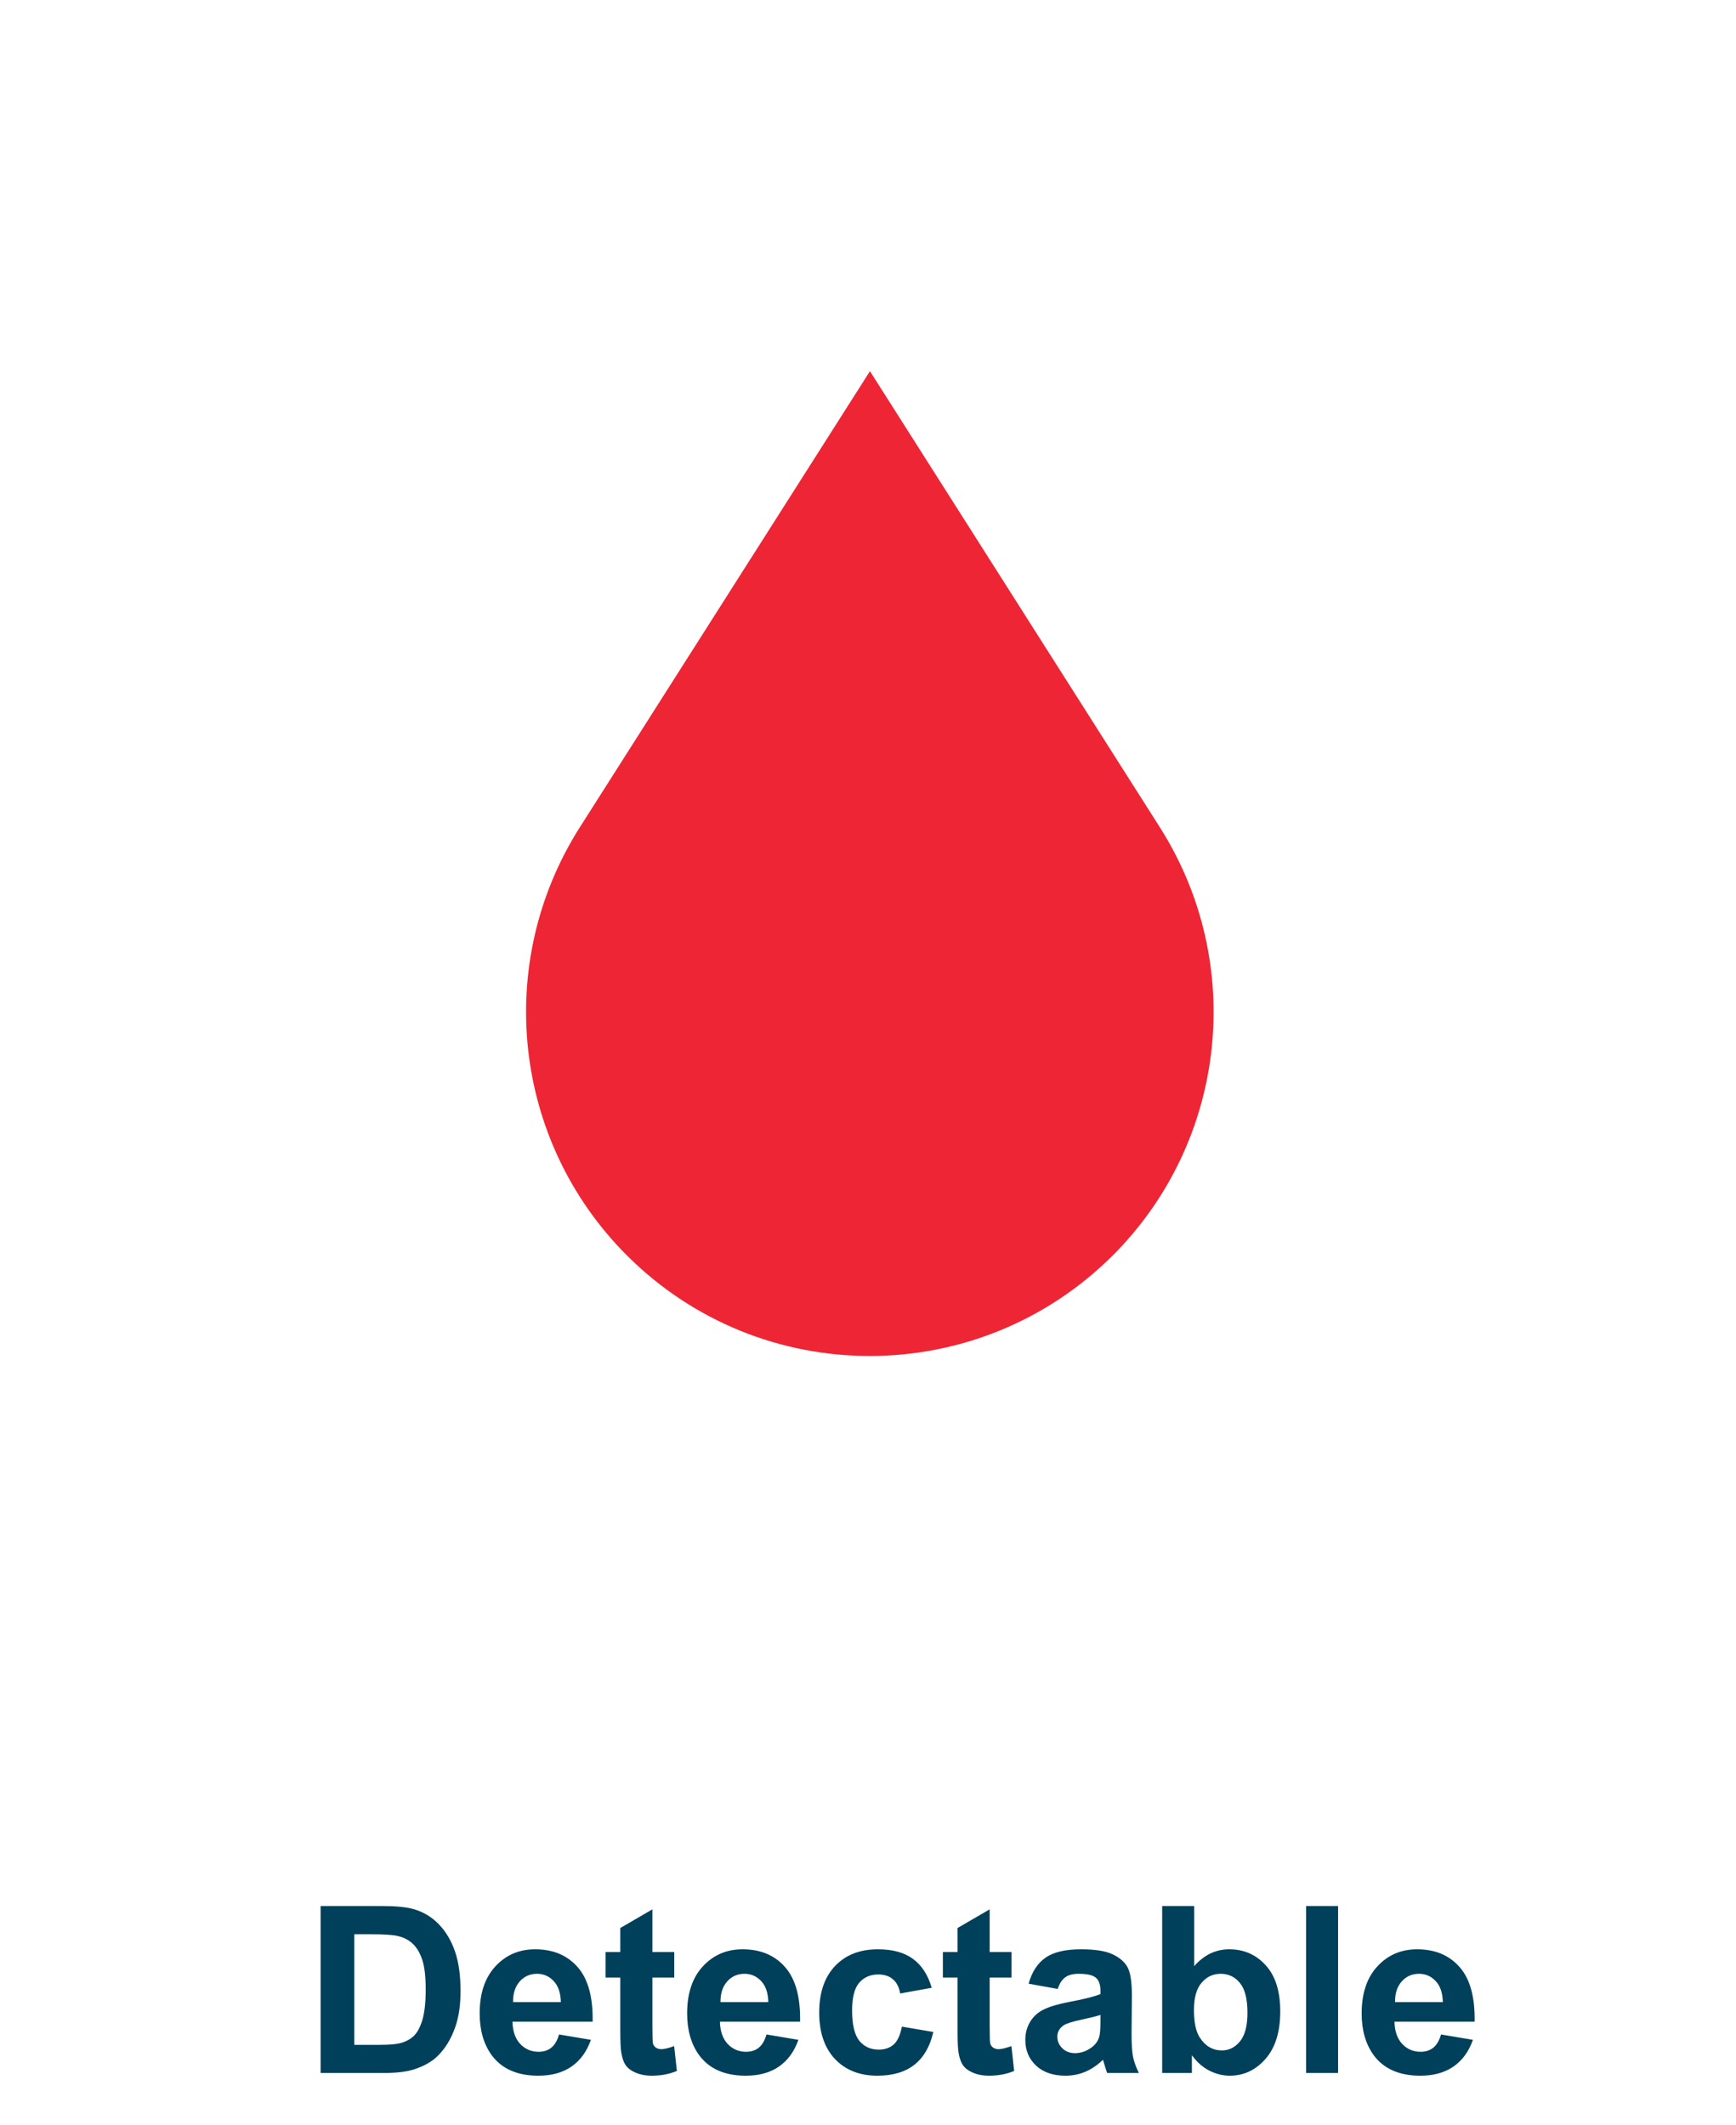 <svg width="134" height="164" viewBox="0 0 134 164" fill="none" xmlns="http://www.w3.org/2000/svg">
<g filter="url(#filter0_d_2018_501)">
<path d="M129.396 66.664C129.396 101.077 101.52 128.972 67.131 128.972C32.742 128.972 4.866 101.077 4.866 66.664C4.866 32.251 32.742 4.356 67.131 4.356C101.52 4.356 129.396 32.251 129.396 66.664Z" fill="white"/>
<path d="M129.518 66.664C129.518 101.077 101.642 128.972 67.253 128.972C32.864 128.972 4.988 101.077 4.988 66.664C4.988 32.251 32.864 4.356 67.253 4.356C101.642 4.356 129.518 32.251 129.518 66.664Z" fill="white"/>
</g>
<path d="M48.379 96.887C58.736 107.251 75.526 107.251 85.904 96.887C94.703 88.081 96.2 74.356 89.525 63.85L67.151 28.648L44.758 63.85C38.082 74.356 39.579 88.081 48.379 96.887Z" fill="#EE2534"/>
<path d="M24.747 147.115H29.502C30.574 147.115 31.392 147.197 31.954 147.361C32.71 147.584 33.357 147.979 33.897 148.548C34.435 149.116 34.846 149.813 35.127 150.64C35.408 151.46 35.549 152.474 35.549 153.681C35.549 154.741 35.417 155.655 35.153 156.423C34.831 157.36 34.371 158.119 33.773 158.699C33.322 159.139 32.713 159.481 31.945 159.728C31.371 159.909 30.604 160 29.643 160H24.747V147.115ZM27.349 149.295V157.829H29.291C30.018 157.829 30.542 157.788 30.864 157.706C31.286 157.601 31.635 157.422 31.91 157.17C32.191 156.918 32.42 156.505 32.596 155.931C32.772 155.351 32.859 154.562 32.859 153.566C32.859 152.57 32.772 151.806 32.596 151.272C32.42 150.739 32.174 150.323 31.857 150.024C31.541 149.726 31.14 149.523 30.653 149.418C30.29 149.336 29.578 149.295 28.518 149.295H27.349ZM43.151 157.029L45.612 157.442C45.296 158.345 44.795 159.033 44.109 159.508C43.43 159.977 42.577 160.211 41.552 160.211C39.929 160.211 38.727 159.681 37.948 158.62C37.333 157.771 37.025 156.698 37.025 155.403C37.025 153.856 37.43 152.646 38.238 151.773C39.047 150.895 40.069 150.455 41.306 150.455C42.694 150.455 43.79 150.915 44.593 151.835C45.395 152.749 45.779 154.152 45.744 156.045H39.557C39.574 156.777 39.773 157.349 40.154 157.759C40.535 158.163 41.01 158.365 41.578 158.365C41.965 158.365 42.29 158.26 42.554 158.049C42.817 157.838 43.017 157.498 43.151 157.029ZM43.292 154.533C43.274 153.818 43.09 153.276 42.738 152.907C42.387 152.532 41.959 152.345 41.455 152.345C40.916 152.345 40.471 152.541 40.119 152.934C39.768 153.326 39.595 153.859 39.601 154.533H43.292ZM52.046 150.666V152.635H50.358V156.396C50.358 157.158 50.373 157.604 50.402 157.732C50.438 157.855 50.511 157.958 50.622 158.04C50.739 158.122 50.88 158.163 51.044 158.163C51.273 158.163 51.603 158.084 52.037 157.926L52.248 159.842C51.674 160.088 51.023 160.211 50.297 160.211C49.852 160.211 49.45 160.138 49.093 159.991C48.735 159.839 48.472 159.646 48.302 159.411C48.138 159.171 48.023 158.849 47.959 158.444C47.906 158.157 47.88 157.577 47.88 156.704V152.635H46.746V150.666H47.88V148.812L50.358 147.37V150.666H52.046ZM59.165 157.029L61.626 157.442C61.31 158.345 60.809 159.033 60.123 159.508C59.443 159.977 58.591 160.211 57.565 160.211C55.942 160.211 54.741 159.681 53.962 158.62C53.347 157.771 53.039 156.698 53.039 155.403C53.039 153.856 53.443 152.646 54.252 151.773C55.06 150.895 56.083 150.455 57.319 150.455C58.708 150.455 59.804 150.915 60.606 151.835C61.409 152.749 61.793 154.152 61.758 156.045H55.57C55.588 156.777 55.787 157.349 56.168 157.759C56.549 158.163 57.023 158.365 57.592 158.365C57.978 158.365 58.304 158.26 58.567 158.049C58.831 157.838 59.03 157.498 59.165 157.029ZM59.306 154.533C59.288 153.818 59.103 153.276 58.752 152.907C58.4 152.532 57.973 152.345 57.469 152.345C56.93 152.345 56.484 152.541 56.133 152.934C55.781 153.326 55.608 153.859 55.614 154.533H59.306ZM71.918 153.426L69.483 153.865C69.401 153.379 69.214 153.013 68.921 152.767C68.634 152.521 68.259 152.397 67.796 152.397C67.181 152.397 66.689 152.611 66.319 153.039C65.956 153.461 65.774 154.17 65.774 155.166C65.774 156.273 65.959 157.056 66.328 157.513C66.703 157.97 67.204 158.198 67.831 158.198C68.3 158.198 68.684 158.066 68.982 157.803C69.281 157.533 69.492 157.073 69.615 156.423L72.041 156.836C71.789 157.949 71.306 158.79 70.591 159.358C69.876 159.927 68.918 160.211 67.717 160.211C66.352 160.211 65.262 159.78 64.447 158.919C63.639 158.058 63.234 156.865 63.234 155.342C63.234 153.801 63.642 152.603 64.456 151.747C65.27 150.886 66.372 150.455 67.761 150.455C68.897 150.455 69.8 150.701 70.468 151.193C71.142 151.68 71.625 152.424 71.918 153.426ZM78.079 150.666V152.635H76.392V156.396C76.392 157.158 76.406 157.604 76.436 157.732C76.471 157.855 76.544 157.958 76.655 158.04C76.772 158.122 76.913 158.163 77.077 158.163C77.306 158.163 77.637 158.084 78.07 157.926L78.281 159.842C77.707 160.088 77.057 160.211 76.33 160.211C75.885 160.211 75.483 160.138 75.126 159.991C74.769 159.839 74.505 159.646 74.335 159.411C74.171 159.171 74.057 158.849 73.992 158.444C73.939 158.157 73.913 157.577 73.913 156.704V152.635H72.779V150.666H73.913V148.812L76.392 147.37V150.666H78.079ZM81.639 153.514L79.397 153.109C79.649 152.207 80.083 151.539 80.698 151.105C81.314 150.672 82.228 150.455 83.44 150.455C84.542 150.455 85.362 150.587 85.901 150.851C86.44 151.108 86.818 151.439 87.035 151.844C87.258 152.242 87.369 152.978 87.369 154.05L87.343 156.933C87.343 157.753 87.381 158.359 87.457 158.752C87.539 159.139 87.689 159.555 87.905 160H85.462C85.397 159.836 85.318 159.593 85.225 159.271C85.184 159.124 85.154 159.027 85.137 158.98C84.715 159.391 84.264 159.698 83.783 159.903C83.303 160.108 82.79 160.211 82.245 160.211C81.284 160.211 80.525 159.95 79.969 159.429C79.418 158.907 79.143 158.248 79.143 157.451C79.143 156.924 79.269 156.455 79.52 156.045C79.772 155.629 80.124 155.312 80.575 155.096C81.032 154.873 81.689 154.68 82.544 154.516C83.698 154.299 84.498 154.097 84.943 153.909V153.663C84.943 153.188 84.826 152.852 84.592 152.652C84.357 152.447 83.915 152.345 83.265 152.345C82.825 152.345 82.482 152.433 82.236 152.608C81.99 152.778 81.791 153.08 81.639 153.514ZM84.943 155.518C84.627 155.623 84.126 155.749 83.44 155.896C82.755 156.042 82.307 156.186 82.096 156.326C81.773 156.555 81.612 156.845 81.612 157.196C81.612 157.542 81.741 157.841 81.999 158.093C82.257 158.345 82.585 158.471 82.983 158.471C83.429 158.471 83.853 158.324 84.258 158.031C84.557 157.809 84.753 157.536 84.847 157.214C84.911 157.003 84.943 156.602 84.943 156.01V155.518ZM89.707 160V147.115H92.177V151.756C92.939 150.889 93.841 150.455 94.884 150.455C96.02 150.455 96.961 150.868 97.705 151.694C98.449 152.515 98.821 153.695 98.821 155.236C98.821 156.83 98.44 158.058 97.679 158.919C96.923 159.78 96.003 160.211 94.919 160.211C94.386 160.211 93.858 160.079 93.337 159.815C92.821 159.546 92.376 159.15 92.001 158.629V160H89.707ZM92.159 155.131C92.159 156.098 92.311 156.812 92.616 157.275C93.044 157.932 93.612 158.26 94.321 158.26C94.866 158.26 95.329 158.028 95.71 157.565C96.097 157.097 96.29 156.361 96.29 155.359C96.29 154.293 96.097 153.525 95.71 153.057C95.323 152.582 94.828 152.345 94.225 152.345C93.633 152.345 93.141 152.576 92.748 153.039C92.356 153.496 92.159 154.193 92.159 155.131ZM100.816 160V147.115H103.286V160H100.816ZM111.231 157.029L113.692 157.442C113.376 158.345 112.875 159.033 112.189 159.508C111.51 159.977 110.657 160.211 109.632 160.211C108.009 160.211 106.808 159.681 106.028 158.62C105.413 157.771 105.105 156.698 105.105 155.403C105.105 153.856 105.51 152.646 106.318 151.773C107.127 150.895 108.149 150.455 109.386 150.455C110.774 150.455 111.87 150.915 112.673 151.835C113.476 152.749 113.859 154.152 113.824 156.045H107.637C107.654 156.777 107.854 157.349 108.234 157.759C108.615 158.163 109.09 158.365 109.658 158.365C110.045 158.365 110.37 158.26 110.634 158.049C110.897 157.838 111.097 157.498 111.231 157.029ZM111.372 154.533C111.354 153.818 111.17 153.276 110.818 152.907C110.467 152.532 110.039 152.345 109.535 152.345C108.996 152.345 108.551 152.541 108.199 152.934C107.848 153.326 107.675 153.859 107.681 154.533H111.372Z" fill="#00405A"/>
<defs>
<filter id="filter0_d_2018_501" x="0.866" y="0.356" width="132.652" height="132.615" filterUnits="userSpaceOnUse" color-interpolation-filters="sRGB">
<feFlood flood-opacity="0" result="BackgroundImageFix"/>
<feColorMatrix in="SourceAlpha" type="matrix" values="0 0 0 0 0 0 0 0 0 0 0 0 0 0 0 0 0 0 127 0" result="hardAlpha"/>
<feOffset/>
<feGaussianBlur stdDeviation="2"/>
<feComposite in2="hardAlpha" operator="out"/>
<feColorMatrix type="matrix" values="0 0 0 0 0 0 0 0 0 0 0 0 0 0 0 0 0 0 0.4 0"/>
<feBlend mode="normal" in2="BackgroundImageFix" result="effect1_dropShadow_2018_501"/>
<feBlend mode="normal" in="SourceGraphic" in2="effect1_dropShadow_2018_501" result="shape"/>
</filter>
</defs>
</svg>
